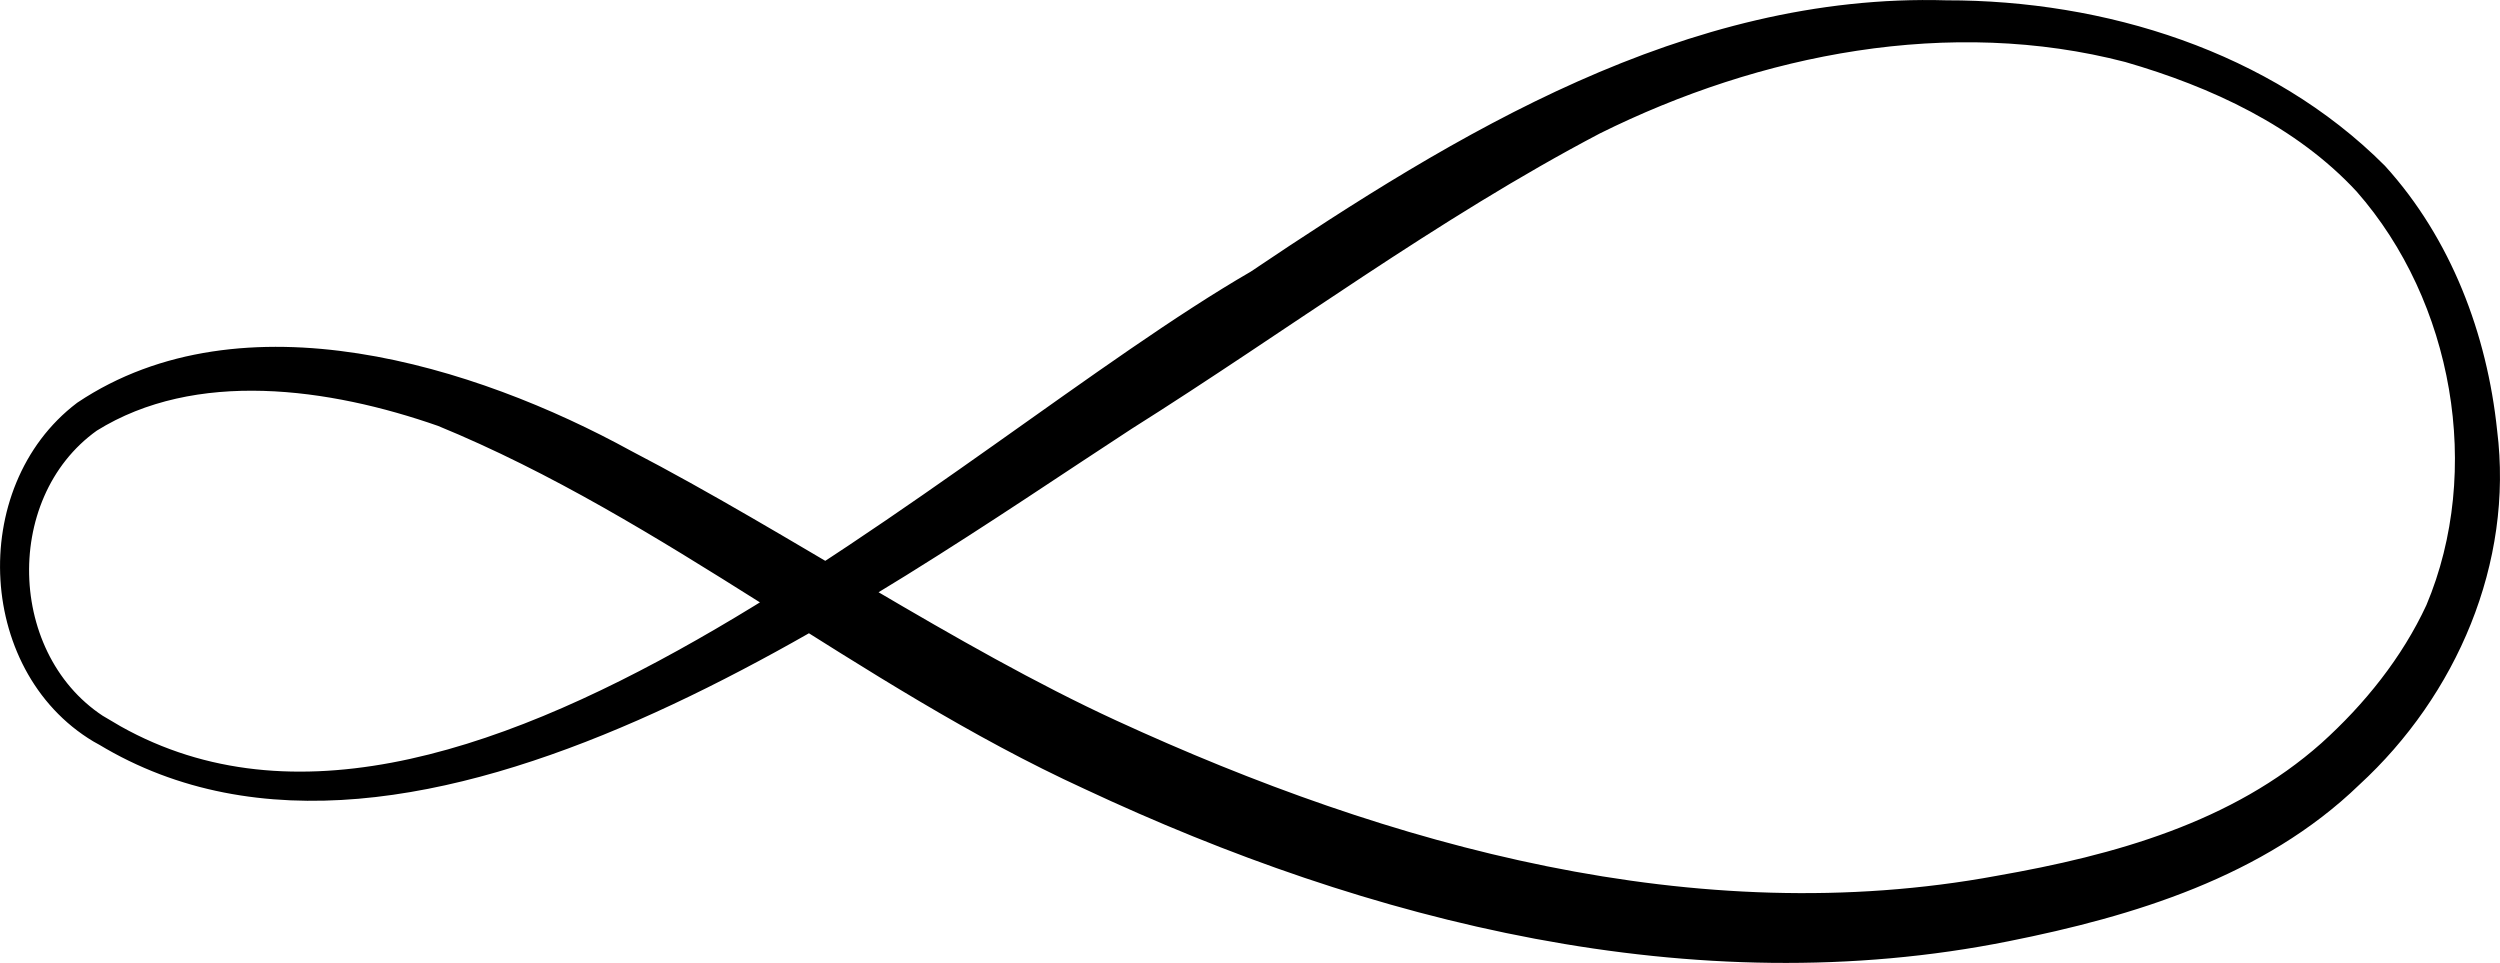 <?xml version="1.0" encoding="UTF-8"?><svg id="Layer_2" xmlns="http://www.w3.org/2000/svg" viewBox="0 0 231.2 89.05"><defs><style>.cls-1{fill:#000;stroke:#000;stroke-miterlimit:10;stroke-width:2px;}</style></defs><g id="Layer_1-2"><path class="cls-1" d="M9.9,67.6c32.59,19.4,78.8-25.72,106.3-41.63C135.19,13.19,156.26.33,179.99,1.03c14.41-.02,29.49,4.63,39.84,14.99,5.94,6.54,9.2,15.16,10.11,23.89,1.5,11.92-3.65,23.87-12.44,31.94-8.61,8.33-20.51,11.93-31.91,14.21-28.84,5.8-58.7-1.73-84.88-14.01-20.84-9.55-38.66-24.91-59.85-33.6-10.18-3.56-22.89-5.42-32.46.54-9.52,6.78-8.81,22.84,1.5,28.62h0ZM9.65,68c-10.73-5.9-11.59-22.61-1.93-29.94,14.75-9.87,35.87-3.33,50.15,4.51,14.64,7.61,29.97,18.08,44.96,24.98,25.41,11.69,53.98,19.61,82,14.43,10.97-1.92,22.07-5,30.51-12.5,4.08-3.67,7.65-8.11,9.97-13.12,5.4-12.81,2.55-28.87-6.62-39.31-5.76-6.23-13.81-9.95-21.88-12.28-16.48-4.29-34.28-.79-49.31,6.68-15.1,7.93-28.99,18.3-43.41,27.38-23.85,15.53-65.96,46.36-94.44,29.16h0Z"/></g></svg>